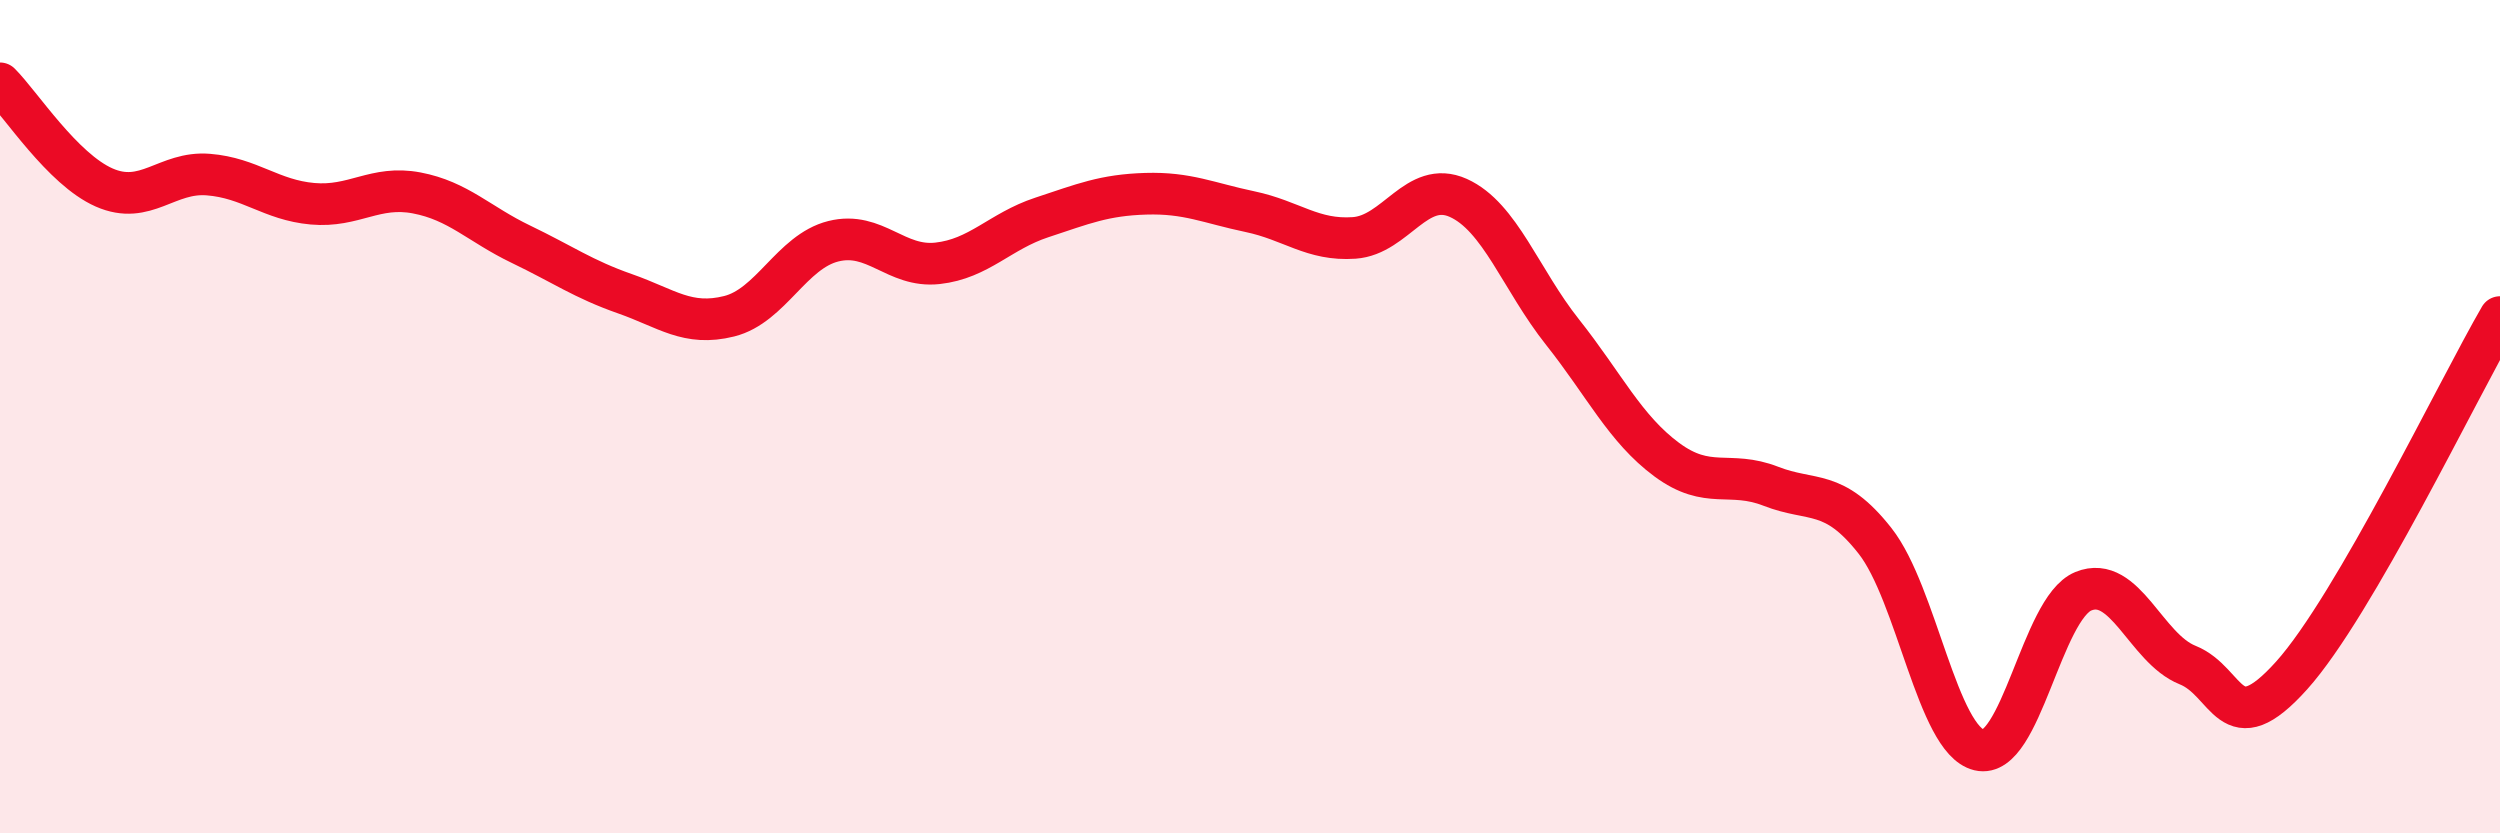 
    <svg width="60" height="20" viewBox="0 0 60 20" xmlns="http://www.w3.org/2000/svg">
      <path
        d="M 0,2 C 0.5,2.5 1.5,4.06 2.5,4.5 C 3.5,4.94 4,4.11 5,4.19 C 6,4.27 6.5,4.8 7.5,4.89 C 8.5,4.98 9,4.44 10,4.63 C 11,4.82 11.5,5.38 12.5,5.86 C 13.5,6.34 14,6.7 15,7.05 C 16,7.4 16.5,7.84 17.5,7.59 C 18.5,7.34 19,6.04 20,5.79 C 21,5.54 21.5,6.43 22.5,6.32 C 23.5,6.21 24,5.55 25,5.22 C 26,4.89 26.5,4.68 27.5,4.65 C 28.5,4.62 29,4.87 30,5.08 C 31,5.29 31.5,5.78 32.5,5.71 C 33.5,5.64 34,4.3 35,4.75 C 36,5.2 36.5,6.71 37.5,7.97 C 38.5,9.23 39,10.29 40,11.03 C 41,11.77 41.5,11.28 42.5,11.67 C 43.5,12.06 44,11.71 45,12.98 C 46,14.25 46.5,17.76 47.5,18 C 48.5,18.24 49,14.6 50,14.19 C 51,13.78 51.5,15.56 52.5,15.96 C 53.5,16.36 53.5,17.88 55,16.21 C 56.5,14.54 59,9.33 60,7.61L60 20L0 20Z"
        fill="#EB0A25"
        opacity="0.1"
        stroke-linecap="round"
        stroke-linejoin="round"
      />
      <path
        d="M 0,2 C 0.5,2.5 1.5,4.06 2.5,4.5 C 3.5,4.94 4,4.11 5,4.19 C 6,4.27 6.5,4.8 7.5,4.89 C 8.5,4.98 9,4.44 10,4.63 C 11,4.82 11.5,5.38 12.5,5.86 C 13.5,6.34 14,6.7 15,7.05 C 16,7.4 16.5,7.84 17.5,7.59 C 18.5,7.34 19,6.04 20,5.79 C 21,5.54 21.5,6.43 22.5,6.32 C 23.5,6.21 24,5.55 25,5.22 C 26,4.89 26.5,4.68 27.5,4.65 C 28.5,4.62 29,4.87 30,5.08 C 31,5.29 31.5,5.78 32.5,5.71 C 33.5,5.64 34,4.3 35,4.75 C 36,5.2 36.5,6.71 37.5,7.97 C 38.5,9.23 39,10.29 40,11.03 C 41,11.77 41.5,11.28 42.5,11.67 C 43.5,12.06 44,11.71 45,12.98 C 46,14.25 46.5,17.76 47.5,18 C 48.5,18.24 49,14.6 50,14.19 C 51,13.78 51.5,15.56 52.5,15.96 C 53.5,16.36 53.5,17.88 55,16.21 C 56.5,14.54 59,9.33 60,7.61"
        stroke="#EB0A25"
        stroke-width="1"
        fill="none"
        stroke-linecap="round"
        stroke-linejoin="round"
      />
    </svg>
  